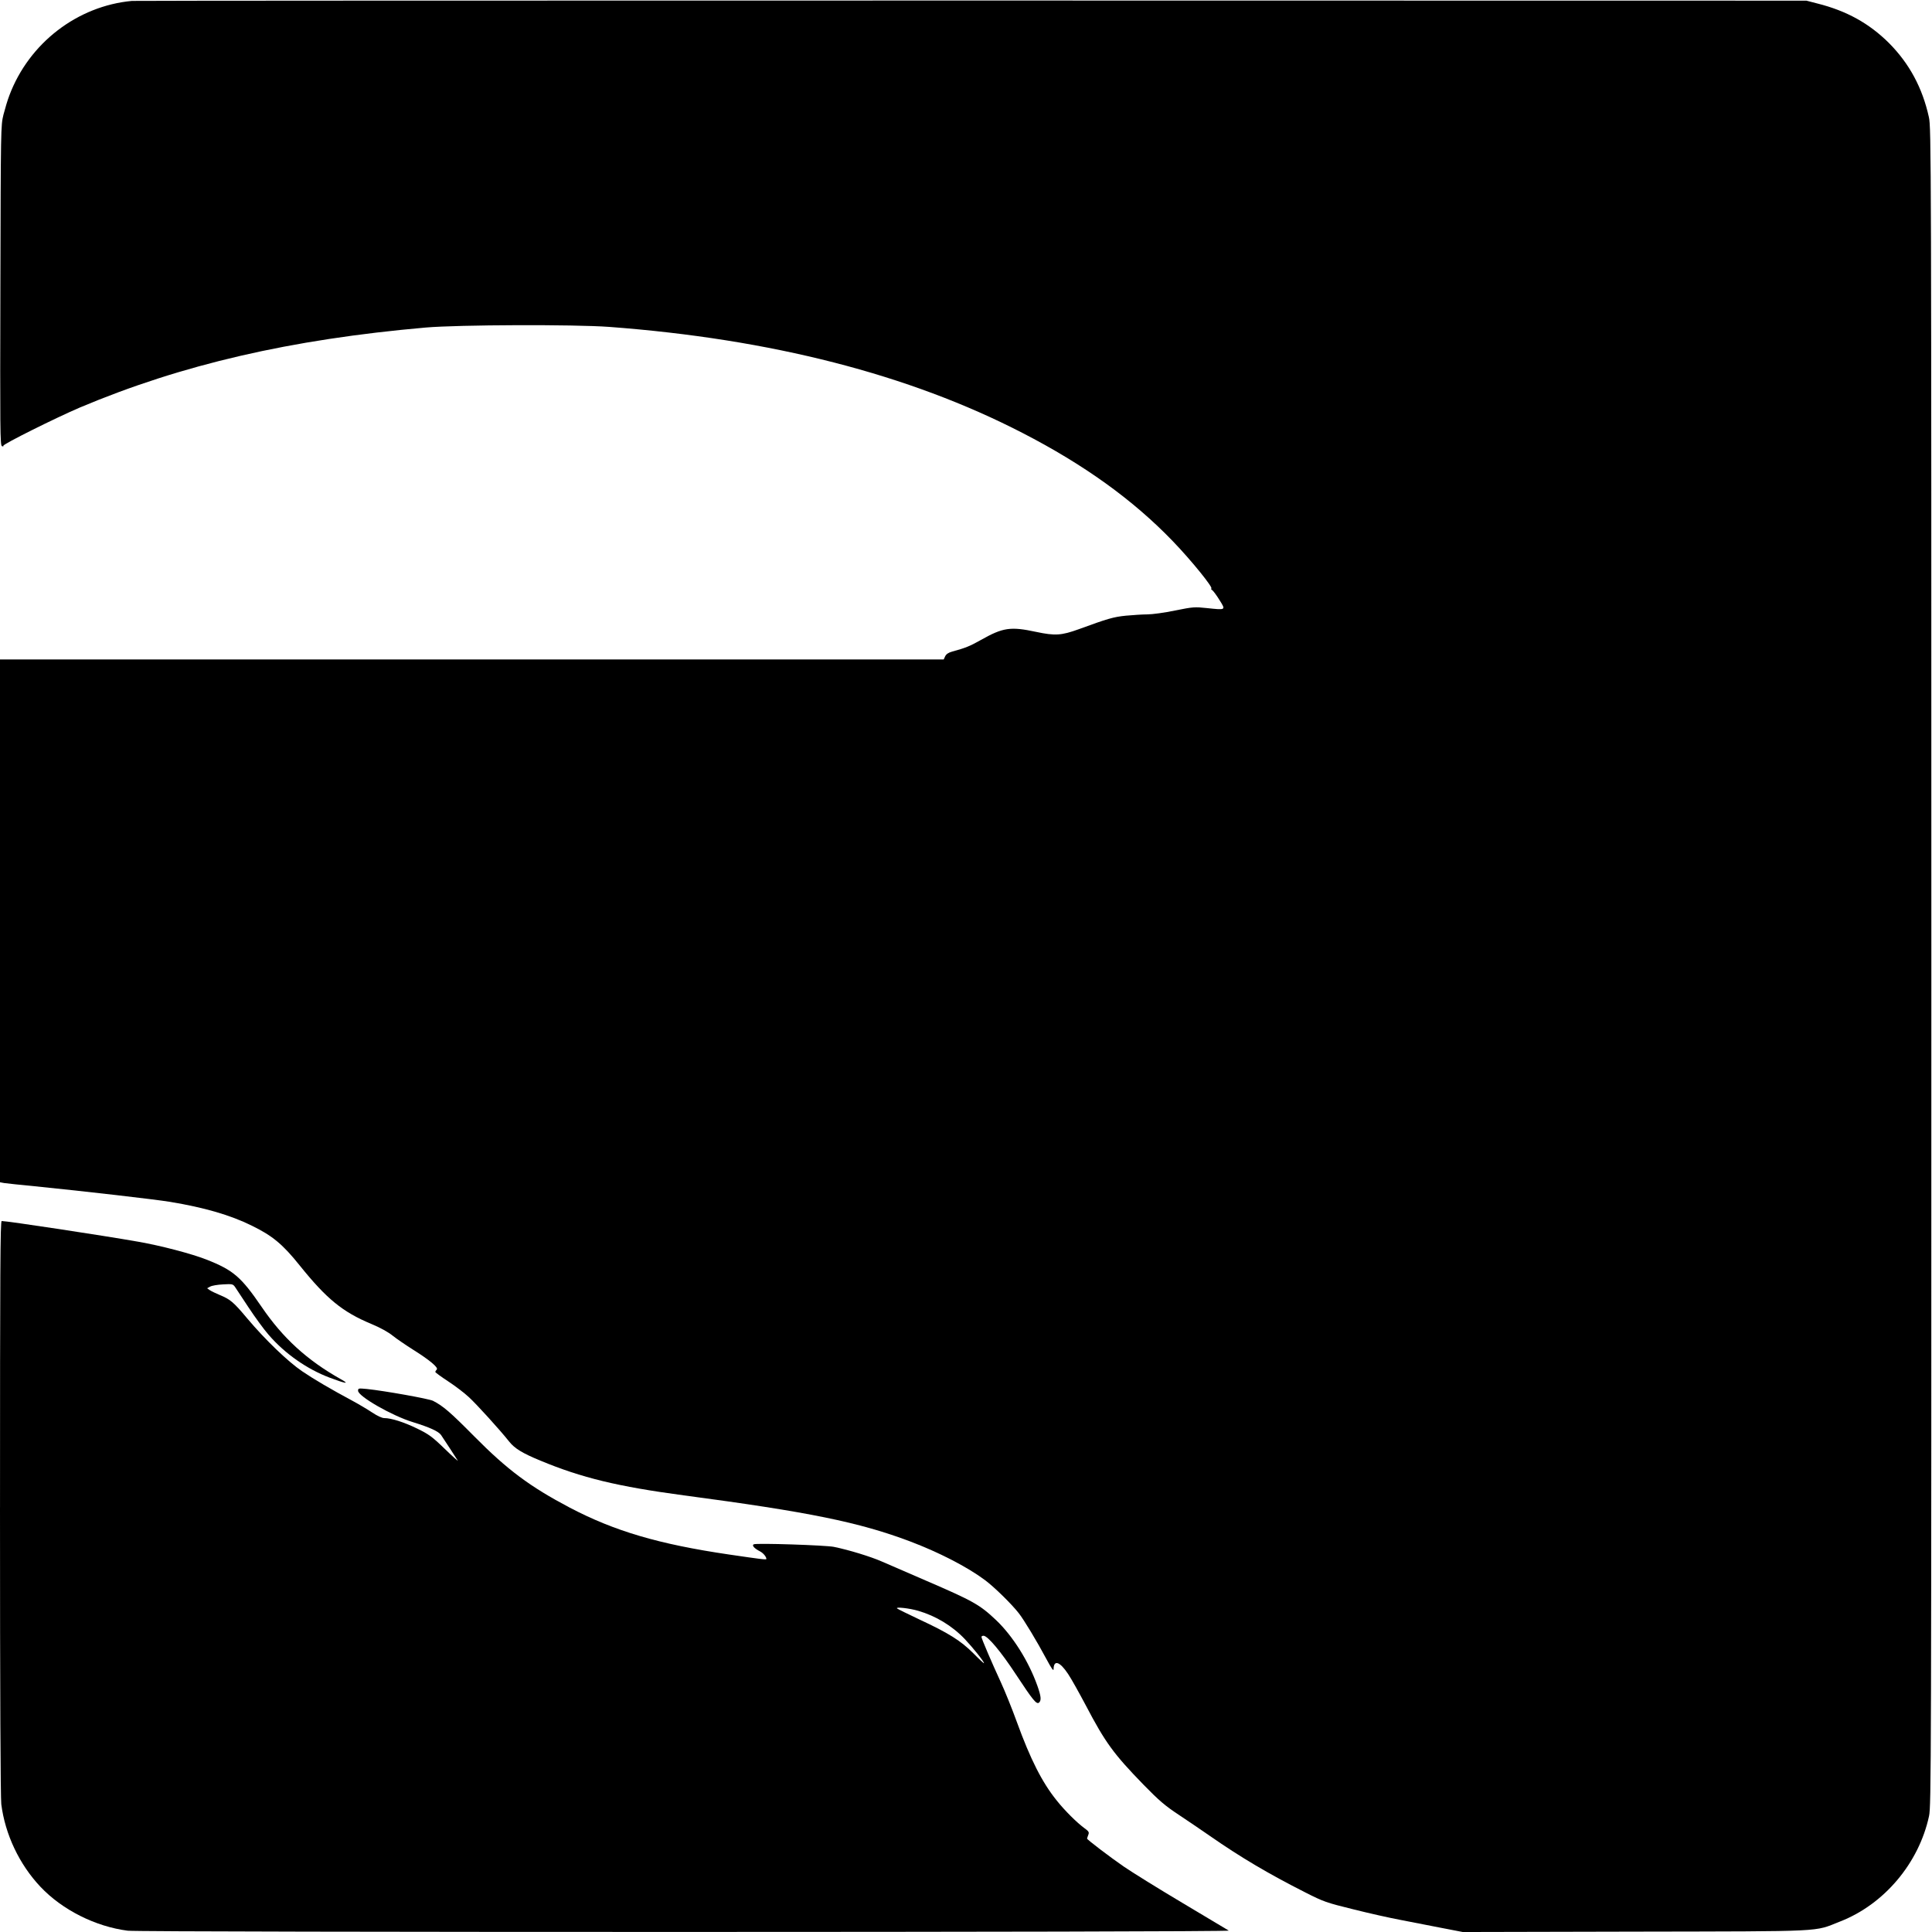 <?xml version="1.0" standalone="no"?>
<!DOCTYPE svg PUBLIC "-//W3C//DTD SVG 20010904//EN"
 "http://www.w3.org/TR/2001/REC-SVG-20010904/DTD/svg10.dtd">
<svg version="1.0" xmlns="http://www.w3.org/2000/svg"
 width="1500pt" height="1500pt" viewBox="0 0 1500 1500"
 preserveAspectRatio="xMidYMid meet">
<g transform="translate(0,1500) scale(0.1,-0.1)"
fill="#000000" stroke="none">
<path d="M1025 14993 c-424 -39 -799 -327 -952 -733 -14 -36 -34 -103 -46
-150 -21 -84 -21 -104 -24 -1326 -3 -1127 -2 -1242 12 -1248 9 -3 14 -2 11 3
-7 11 409 218 594 297 792 334 1637 529 2685 621 256 22 1154 25 1425 5 1257
-94 2328 -369 3208 -823 478 -246 859 -520 1167 -840 143 -148 322 -369 299
-369 -4 0 -1 -6 8 -12 9 -7 35 -42 57 -78 49 -78 50 -77 -100 -61 -93 10 -107
9 -246 -19 -81 -17 -177 -30 -214 -30 -37 0 -112 -5 -167 -10 -98 -10 -142
-23 -366 -105 -136 -49 -184 -52 -331 -21 -200 43 -258 34 -430 -63 -85 -48
-120 -62 -223 -90 -29 -8 -46 -20 -54 -37 l-11 -24 -3664 0 -3663 0 0 -2030 0
-2029 32 -6 c18 -3 125 -14 238 -25 397 -40 926 -101 1050 -121 266 -44 467
-102 635 -185 160 -78 240 -144 372 -309 209 -260 333 -361 556 -454 70 -29
133 -64 167 -92 30 -24 102 -73 159 -109 126 -79 197 -138 182 -153 -6 -6 -11
-14 -11 -19 0 -4 45 -37 100 -73 55 -36 127 -91 160 -122 60 -55 240 -253 313
-345 43 -54 102 -90 242 -148 323 -134 600 -201 1115 -270 973 -129 1359 -208
1755 -357 227 -86 444 -198 580 -299 71 -52 208 -186 265 -259 40 -51 142
-220 214 -355 39 -73 56 -97 56 -80 1 76 48 61 113 -37 25 -37 86 -147 137
-243 152 -290 216 -377 448 -616 123 -126 168 -164 277 -236 72 -48 180 -121
240 -163 239 -166 452 -292 740 -438 142 -72 162 -79 373 -131 123 -31 285
-67 360 -81 75 -15 216 -42 313 -61 l176 -34 1339 3 c1500 3 1383 -3 1589 78
343 133 613 453 692 819 17 82 18 331 18 6595 0 6315 -1 6513 -19 6595 -50
228 -152 417 -310 576 -154 153 -329 250 -556 307 l-85 22 -6480 1 c-3564 0
-6498 -1 -6520 -3z"/>
<path d="M0 3297 c0 -1465 4 -2251 10 -2305 30 -235 140 -467 304 -641 170
-180 428 -309 678 -341 109 -13 8570 -13 8548 1 -8 5 -170 102 -360 215 -190
113 -394 240 -455 282 -102 70 -285 209 -285 217 0 2 4 15 9 28 9 22 5 28 -32
55 -57 42 -149 133 -212 212 -114 141 -205 321 -310 610 -37 102 -93 241 -125
310 -67 145 -150 338 -150 351 0 5 7 9 16 9 32 0 136 -124 250 -298 134 -203
161 -237 181 -221 19 17 16 49 -13 131 -68 191 -191 386 -320 509 -127 120
-176 148 -545 307 -140 60 -294 128 -344 149 -84 37 -253 89 -370 113 -61 13
-605 31 -623 20 -17 -8 4 -32 49 -55 25 -13 49 -42 49 -59 0 -7 -39 -2 -291
35 -544 80 -887 181 -1236 364 -309 163 -484 293 -743 555 -184 186 -240 234
-318 274 -31 16 -379 78 -514 92 -65 6 -68 6 -68 -14 0 -43 264 -194 424 -243
133 -41 200 -72 220 -100 17 -25 114 -173 130 -199 5 -8 -41 33 -102 92 -98
95 -124 113 -214 157 -103 50 -201 81 -255 81 -17 0 -54 17 -93 43 -36 24
-105 65 -155 92 -166 89 -299 167 -390 229 -110 75 -285 243 -425 409 -109
130 -131 148 -217 184 -29 12 -62 28 -74 36 l-21 15 24 13 c12 7 57 15 99 17
71 4 77 3 93 -19 9 -13 56 -85 105 -159 49 -74 119 -171 157 -214 127 -147
298 -266 473 -332 127 -48 159 -52 87 -12 -263 148 -450 319 -616 563 -158
231 -219 284 -428 366 -118 46 -351 107 -527 138 -278 49 -1018 161 -1062 161
-11 0 -13 -372 -13 -2223z m7128 -803 c138 -40 265 -117 363 -220 64 -68 149
-174 149 -187 0 -4 -37 30 -82 76 -99 99 -193 158 -421 264 -89 42 -166 80
-172 85 -14 14 94 2 163 -18z"/>
</g>
</svg>
